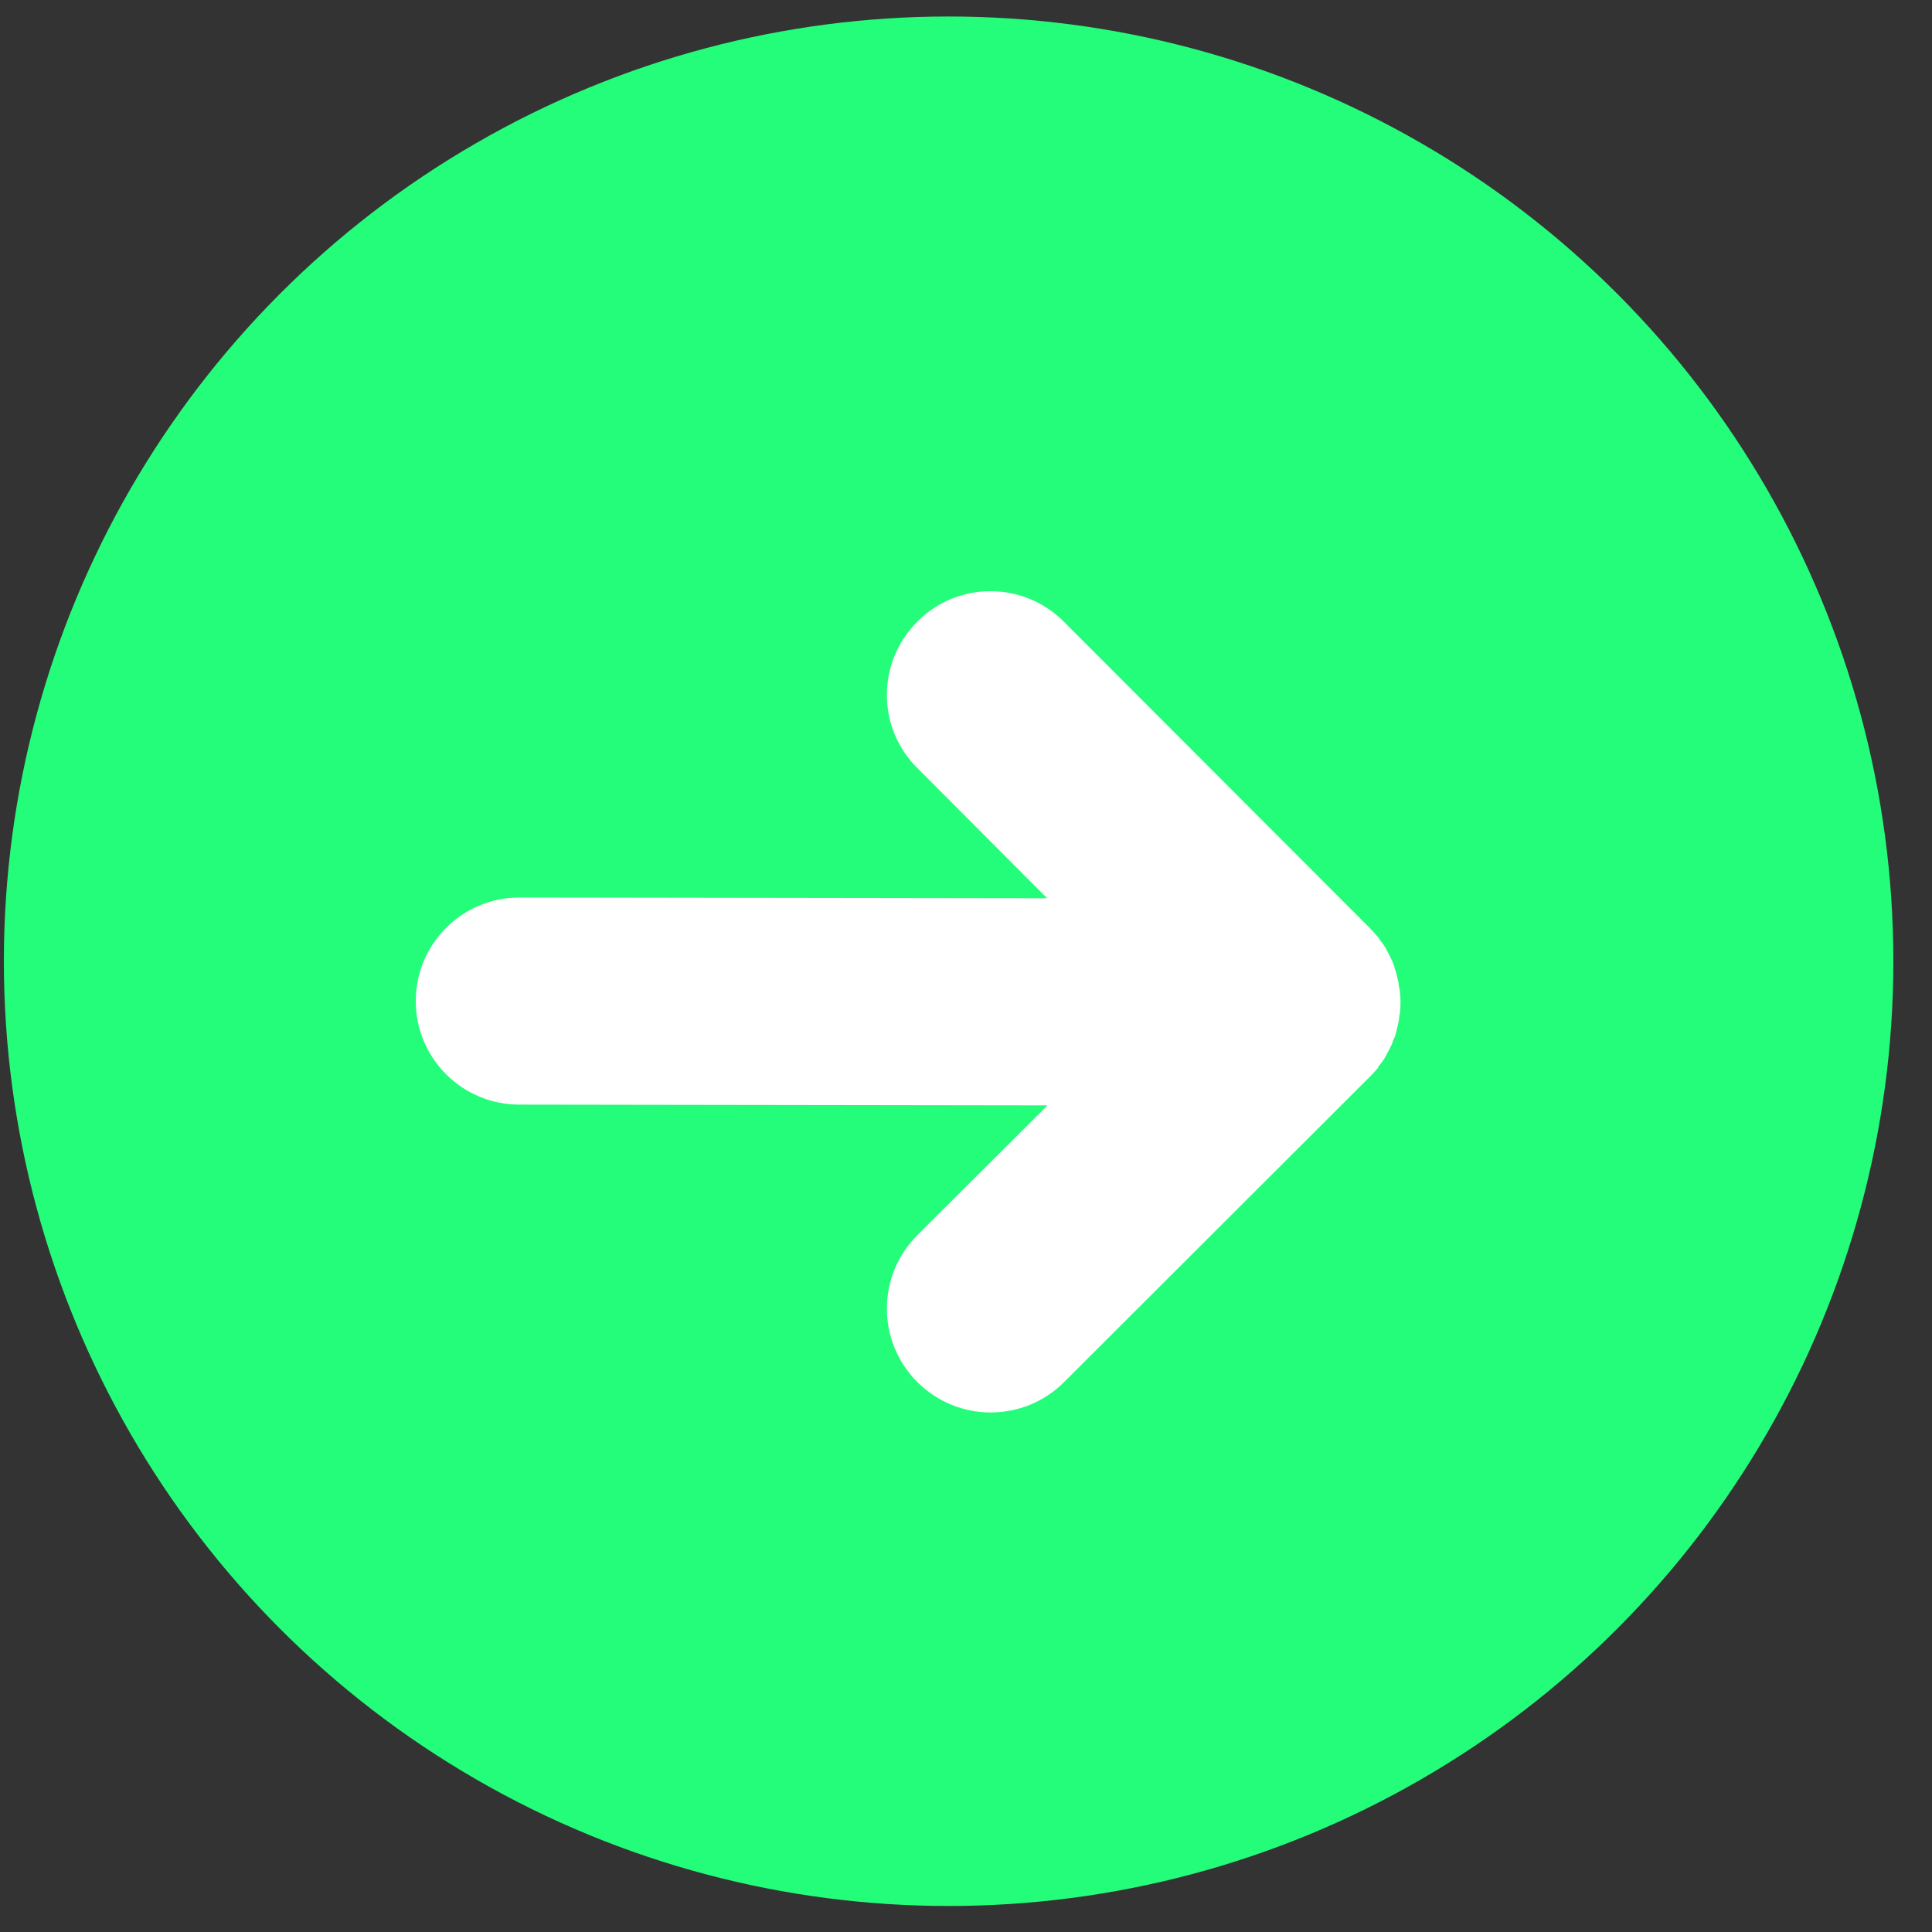 <?xml version="1.0" encoding="utf-8"?>
<!-- Generator: Adobe Illustrator 25.4.1, SVG Export Plug-In . SVG Version: 6.00 Build 0)  -->
<svg version="1.1" id="Calque_1" xmlns="http://www.w3.org/2000/svg" xmlns:xlink="http://www.w3.org/1999/xlink" x="0px" y="0px"
	 viewBox="0 0 50 50" style="enable-background:new 0 0 50 50;" xml:space="preserve">
<rect x="0" y="0" width="50" height="50" fill="#333333" stroke="none"/>
<style type="text/css">
	.st0{fill:#24FD7A;}
	.st1{fill:#FFFFFF;}
</style>
<g id="Groupe_549" transform="translate(-103 -8440.143)">
	<circle id="Ellipse_44" class="st0" cx="127.55" cy="8465.02" r="24.45"/>
	<path id="Tracé_684" class="st1" d="M138.71,8467.7c0.03-0.04,0.06-0.08,0.09-0.12s0.05-0.08,0.07-0.12
		c0.02-0.04,0.04-0.07,0.06-0.11c0.02-0.04,0.04-0.08,0.06-0.12c0.02-0.04,0.04-0.08,0.05-0.12c0.01-0.04,0.03-0.08,0.05-0.12
		c0.02-0.04,0.03-0.08,0.04-0.13c0.01-0.04,0.02-0.08,0.03-0.12c0.01-0.04,0.02-0.09,0.03-0.13c0.01-0.04,0.02-0.09,0.02-0.14
		s0.02-0.08,0.02-0.12c0.02-0.18,0.02-0.35,0-0.53c0-0.04-0.01-0.08-0.02-0.12c-0.01-0.04-0.01-0.1-0.02-0.14
		c-0.01-0.05-0.02-0.09-0.03-0.13s-0.02-0.08-0.03-0.12c-0.01-0.04-0.03-0.08-0.04-0.13s-0.03-0.08-0.04-0.12l-0.05-0.11
		c-0.02-0.04-0.04-0.08-0.06-0.12c-0.02-0.04-0.04-0.07-0.06-0.11c-0.02-0.04-0.04-0.08-0.07-0.12c-0.03-0.04-0.06-0.08-0.09-0.12
		s-0.04-0.07-0.07-0.1c-0.06-0.07-0.12-0.13-0.18-0.2l-7.94-7.95c-1.05-1.05-2.75-1.05-3.79,0c-1.05,1.05-1.05,2.75,0,3.79
		l3.36,3.37l-13.66-0.02c-1.48,0-2.68,1.2-2.68,2.68s1.2,2.68,2.68,2.68l13.67,0.02l-3.37,3.36c-1.05,1.05-1.05,2.75,0,3.8
		s2.75,1.05,3.8,0l7.95-7.94c0.06-0.06,0.12-0.13,0.18-0.2C138.66,8467.76,138.68,8467.73,138.71,8467.7z"/>
</g>
</svg>
